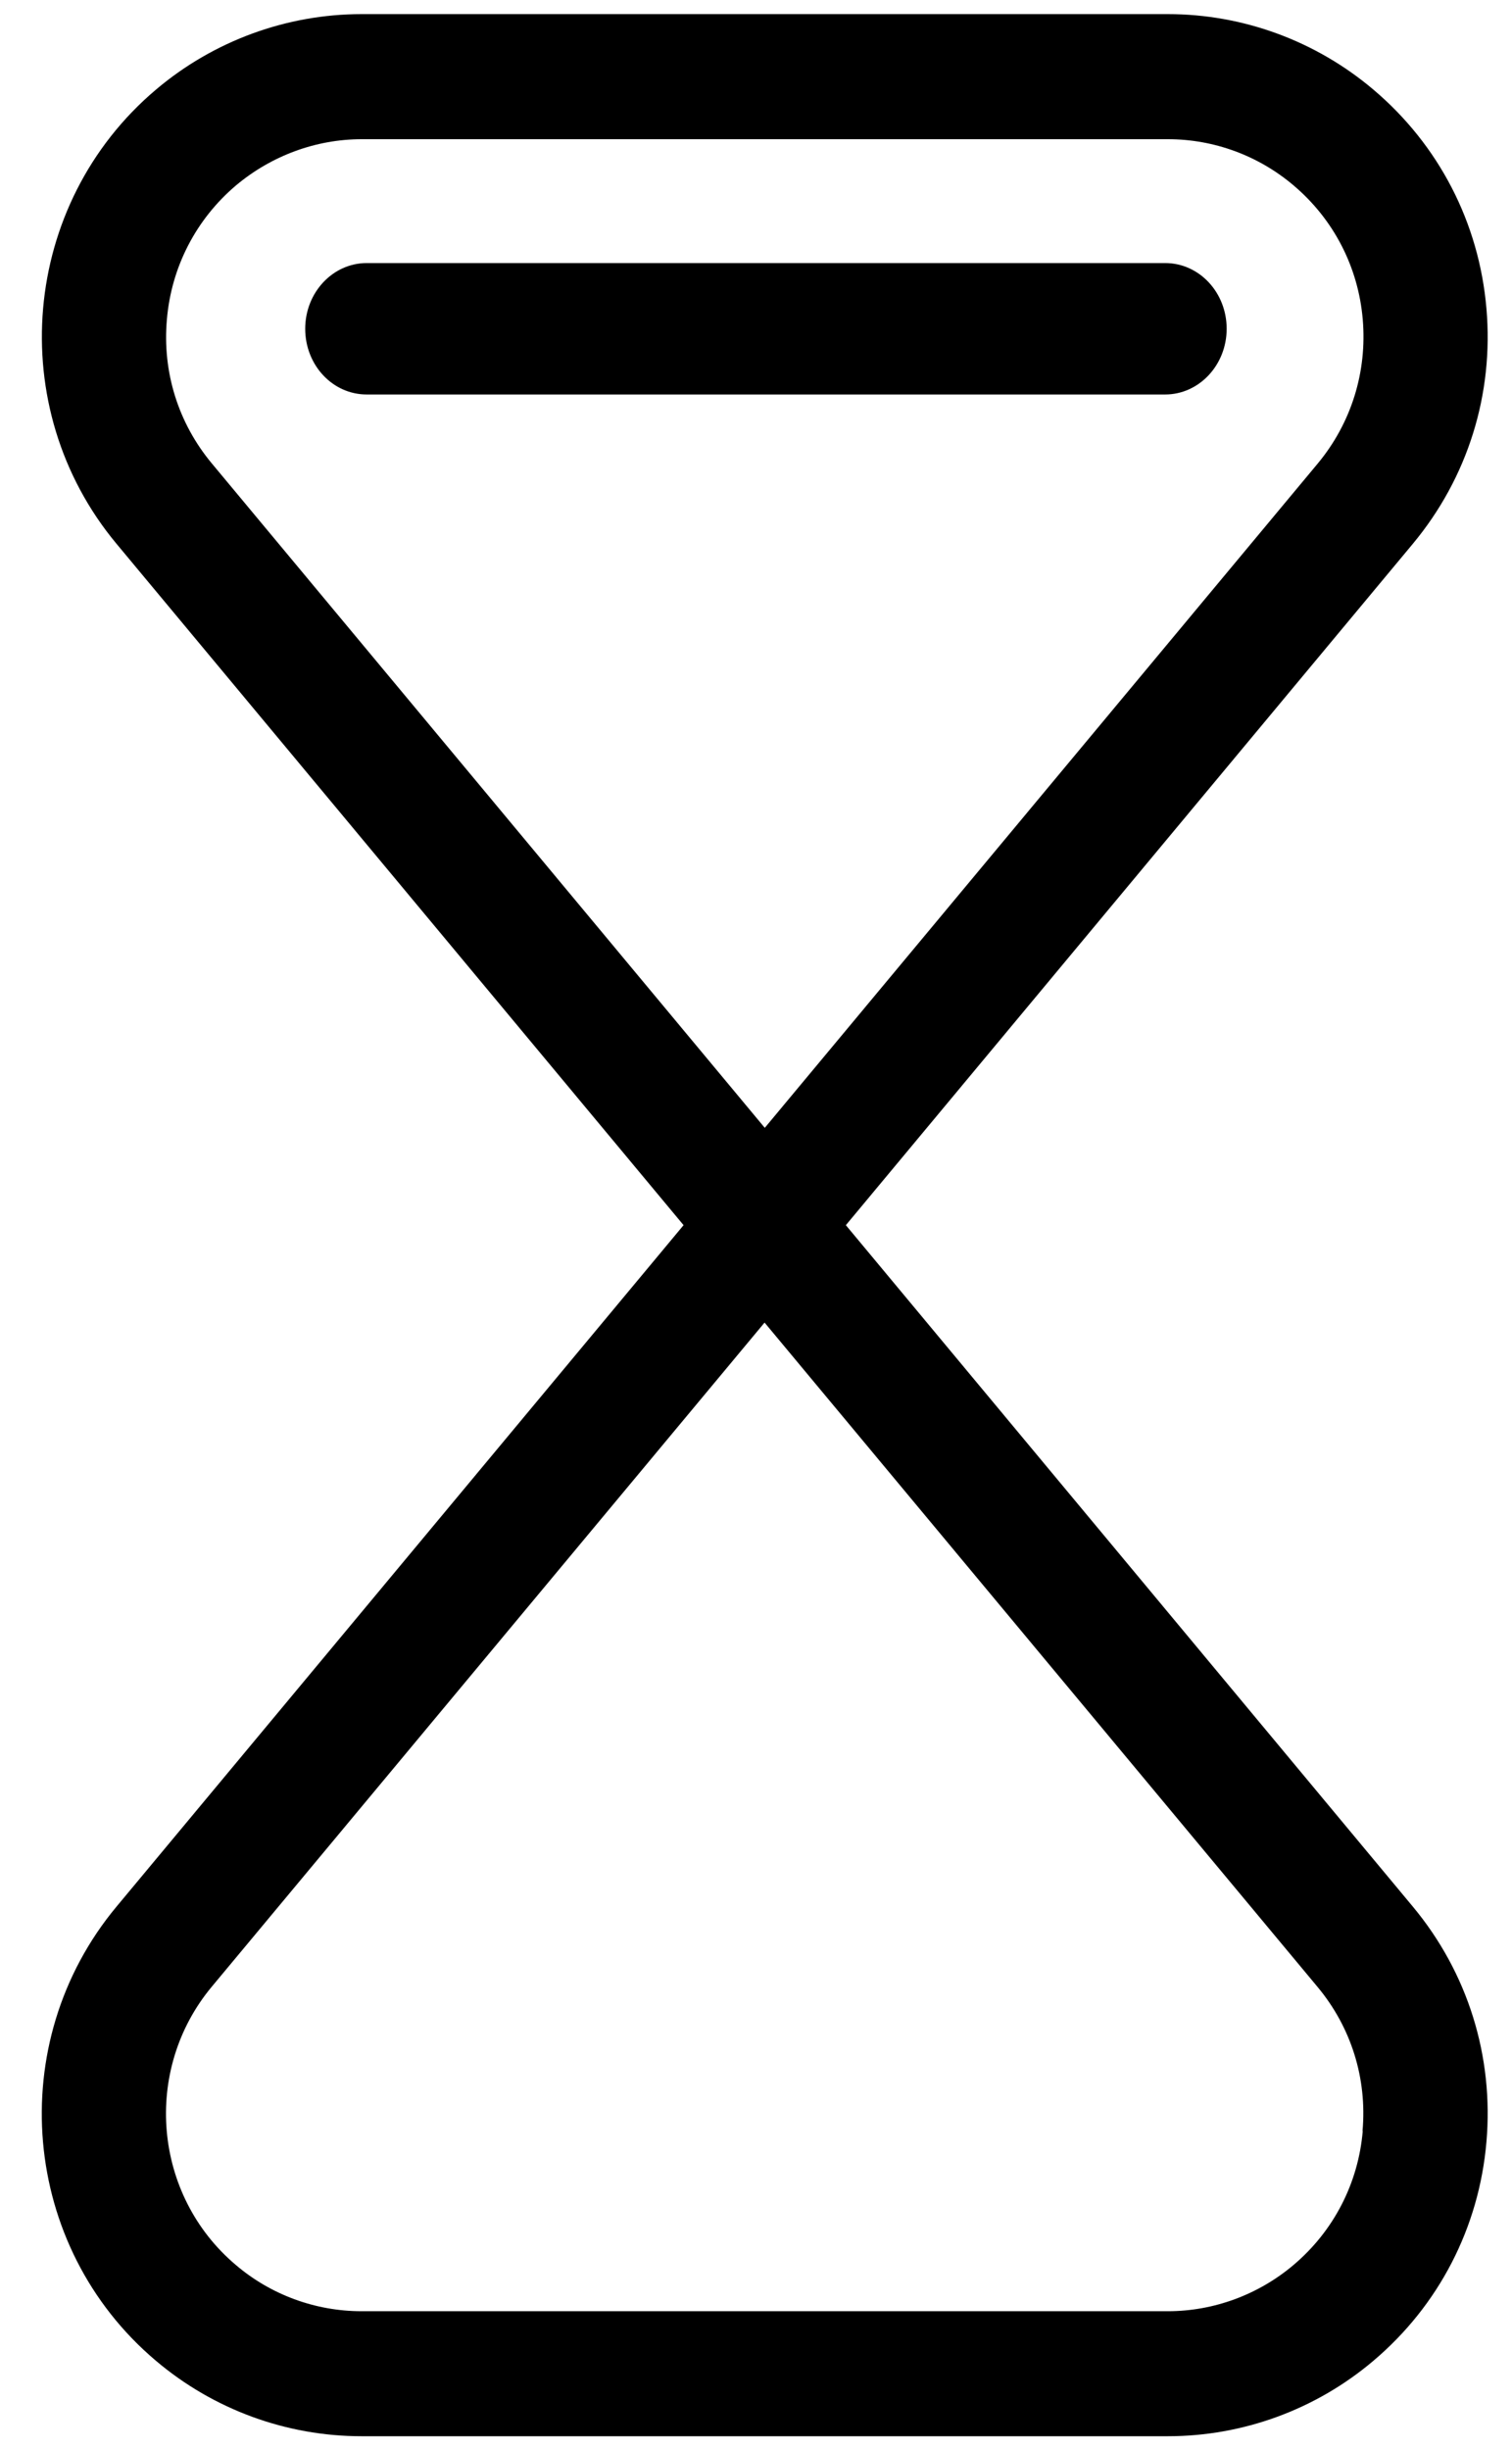 <svg width="21" height="34" viewBox="0 0 21 34" fill="none" xmlns="http://www.w3.org/2000/svg">
<path d="M17.037 4.563C17.037 4.059 16.656 3.651 16.183 3.651H5.093C4.623 3.651 4.239 4.059 4.239 4.563C4.239 5.067 4.619 5.475 5.093 5.475H16.183C16.653 5.475 17.037 5.067 17.037 4.563ZM11.748 17.004L19.623 7.547C20.385 6.631 20.748 5.472 20.645 4.282C20.543 3.091 19.983 2.011 19.074 1.243C18.275 0.567 17.263 0.196 16.221 0.196H5.021C3.981 0.196 2.966 0.567 2.167 1.243C0.291 2.827 0.044 5.657 1.618 7.547L9.494 17.004L1.618 26.462C0.044 28.352 0.287 31.181 2.167 32.766C2.966 33.442 3.978 33.812 5.021 33.812H16.221C17.263 33.812 18.275 33.442 19.074 32.766C19.983 31.998 20.543 30.917 20.645 29.727C20.748 28.537 20.385 27.377 19.623 26.462L11.748 17.004ZM2.942 6.432C2.476 5.873 2.253 5.163 2.318 4.433C2.38 3.705 2.723 3.043 3.278 2.573C3.769 2.162 4.386 1.932 5.024 1.932H16.221C16.858 1.932 17.476 2.158 17.966 2.573C18.522 3.043 18.865 3.705 18.927 4.433C18.989 5.16 18.769 5.87 18.303 6.432L10.622 15.653L2.942 6.432ZM18.927 29.576C18.865 30.303 18.522 30.965 17.966 31.435C17.479 31.847 16.858 32.077 16.221 32.077H5.021C4.383 32.077 3.762 31.85 3.275 31.435C2.126 30.465 1.978 28.732 2.939 27.576L10.619 18.356L18.299 27.576C18.766 28.136 18.989 28.846 18.924 29.576H18.927Z" fill="black"/>
</svg>
